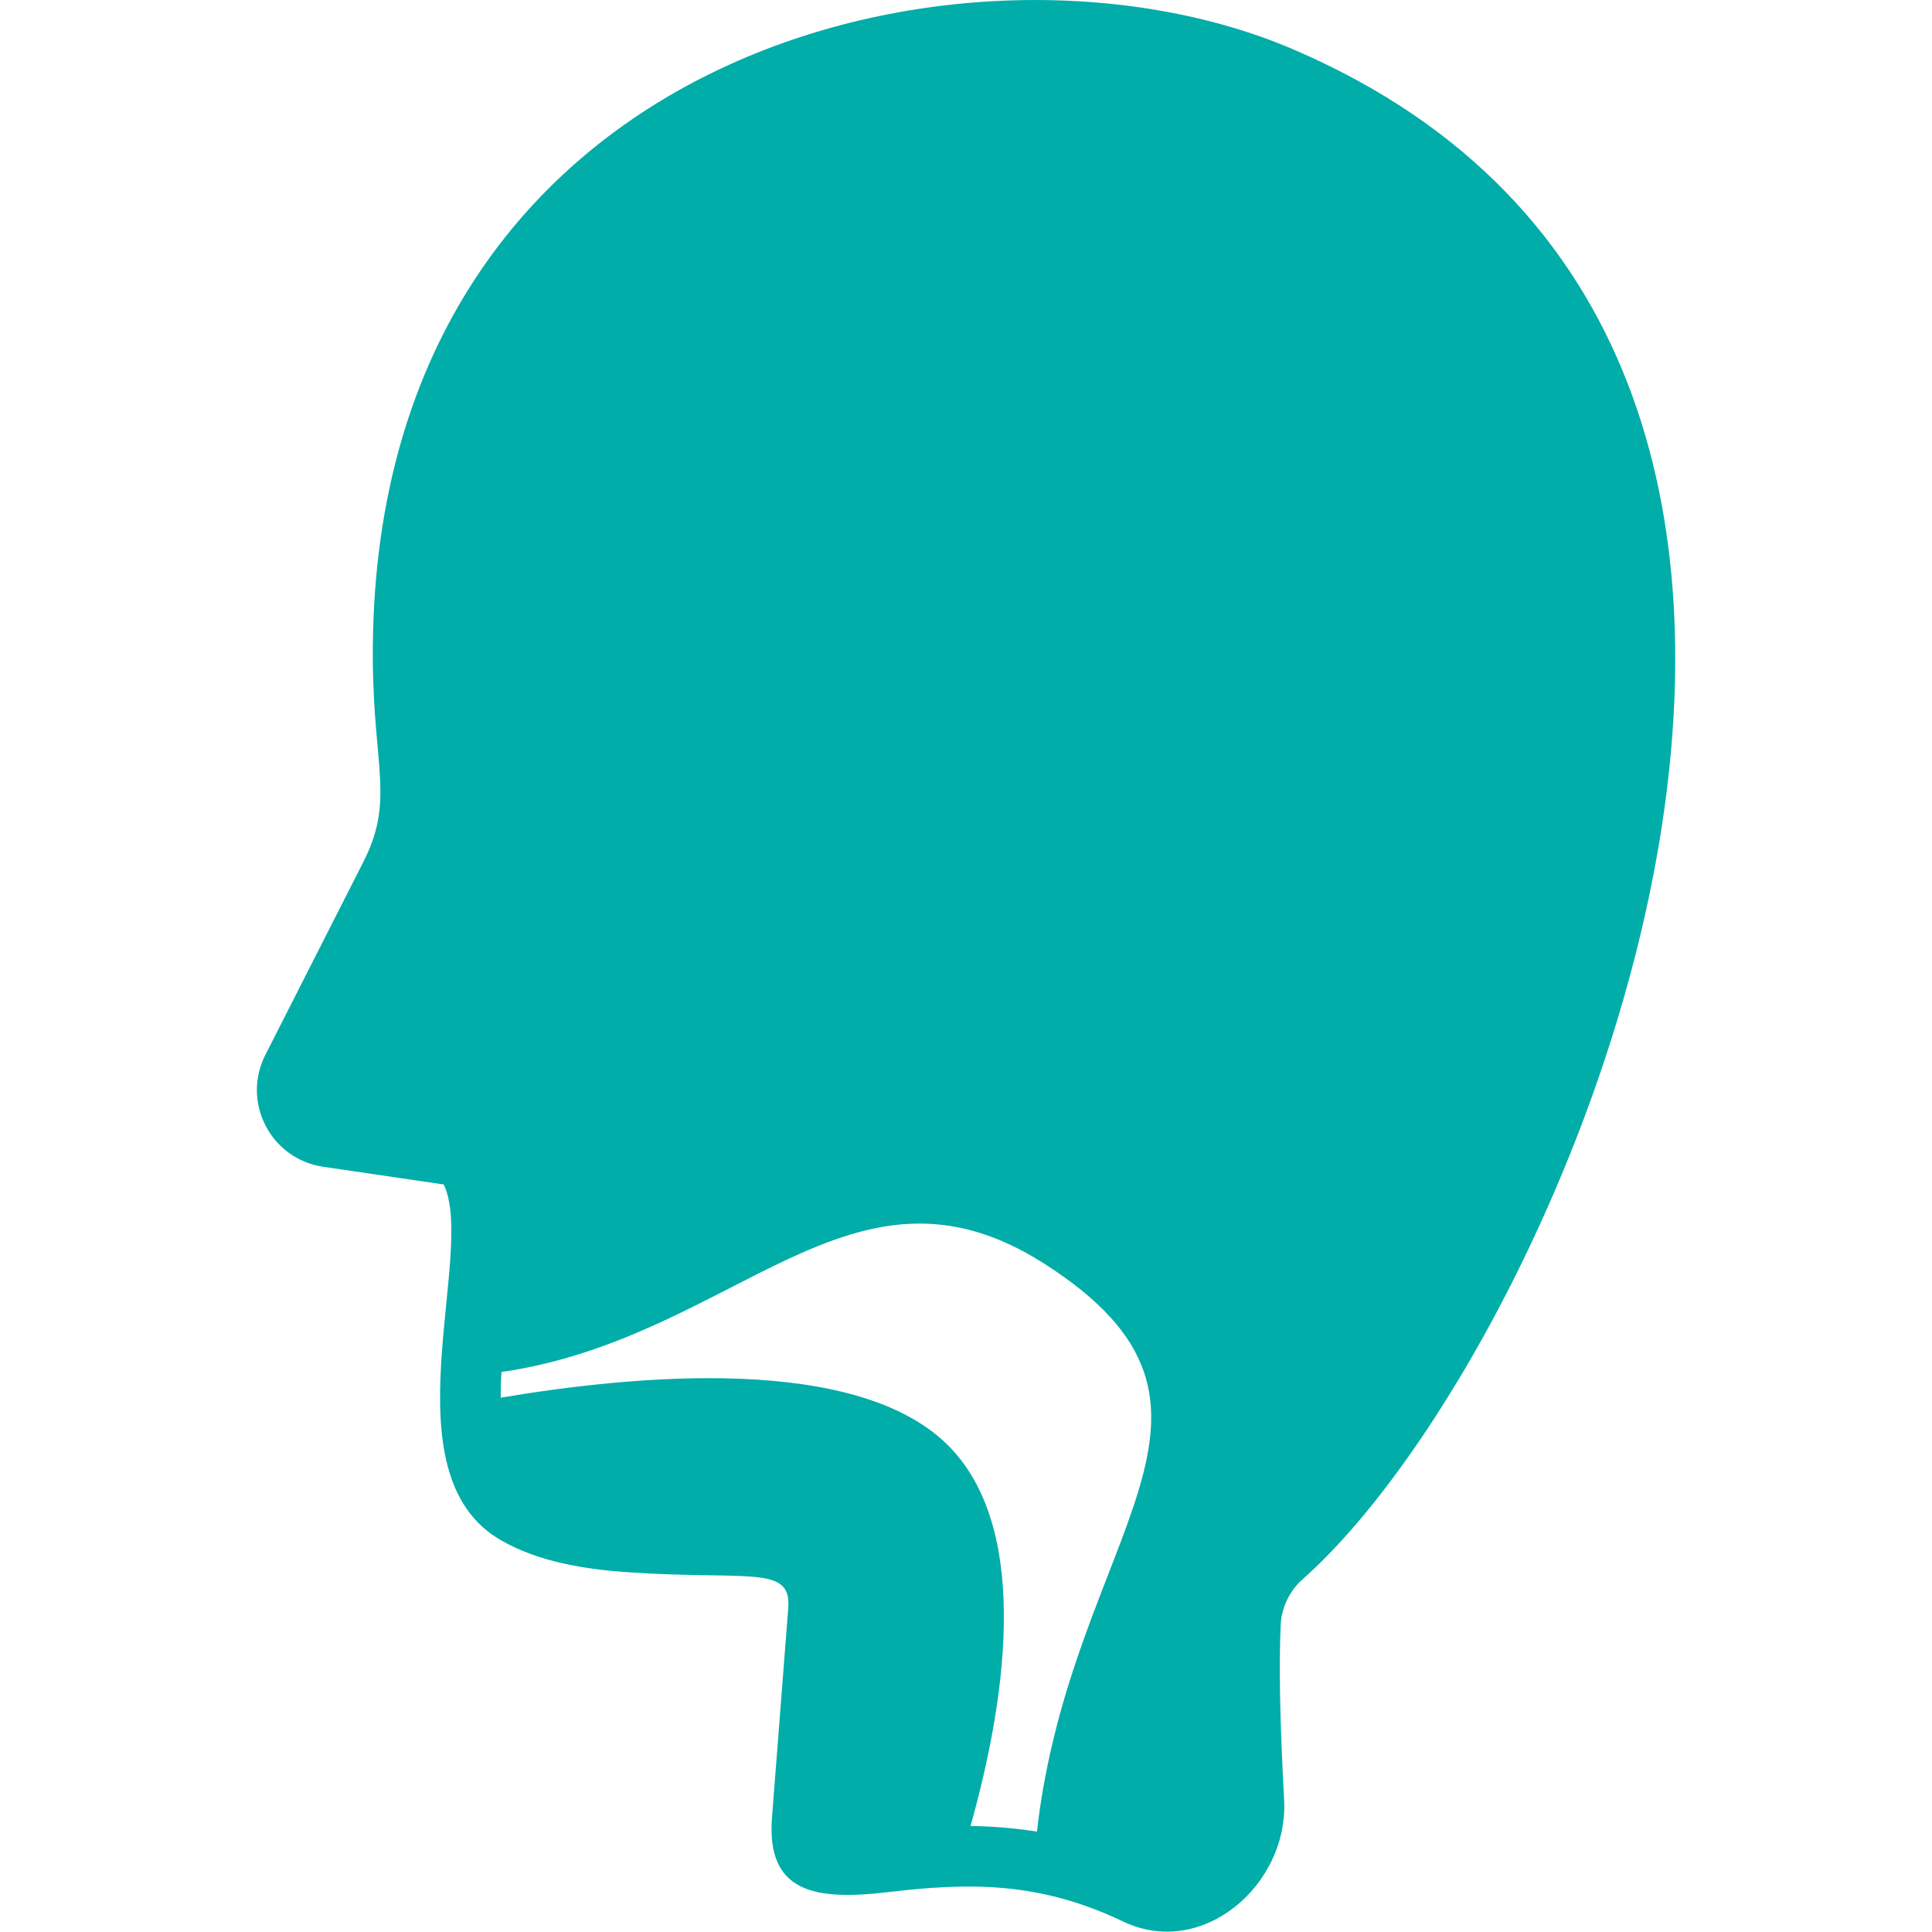 <?xml version="1.0" encoding="utf-8"?>
<!-- Generator: Adobe Illustrator 23.1.0, SVG Export Plug-In . SVG Version: 6.00 Build 0)  -->
<svg version="1.1" id="Layer_1" xmlns="http://www.w3.org/2000/svg" xmlns:xlink="http://www.w3.org/1999/xlink" x="0px" y="0px"
	 viewBox="0 0 512 512" style="enable-background:new 0 0 512 512;" xml:space="preserve">
<style type="text/css">
	.st0{fill:#00ADA8;}
</style>
<g>
	<path class="st0" d="M343,13.2C257.2-23.8,97.8,13,98.8,174.9c0.2,28.8,5.8,37.3-2.6,53.7l-25.9,51c-6.3,12.5,1.4,27.5,15.3,29.6
		l32,4.7c8.7,18.2-15.6,76.7,15.2,94.3c9.9,5.7,22.1,7.7,34.2,8.5c31.6,2.1,42.7-2,41.9,9.4l-4.3,55.4c-1.6,20,11.2,22.3,31,19.9
		c21.3-2.5,39.8-2.8,62,7.8c21,10.1,44-9.7,42.7-32.4c-1.1-19.9-1.4-35.9-0.9-46.2c0.2-4.5,2.3-8.9,5.6-11.9
		C415.7,356.4,527.9,92.8,343,13.2L343,13.2z M257.2,483.9c8.8-31.3,16.5-77.4-5.3-100.2c-24.2-25.3-84.7-19.1-119.2-13.3
		c0-2.2,0-4.5,0.2-6.8c62.3-9.1,92.7-61.3,143.7-28.8c60.5,38.5,7.2,71.5-1.8,150.6C268.5,484.4,262.7,484,257.2,483.9L257.2,483.9z
		"/>
</g>
</svg>
